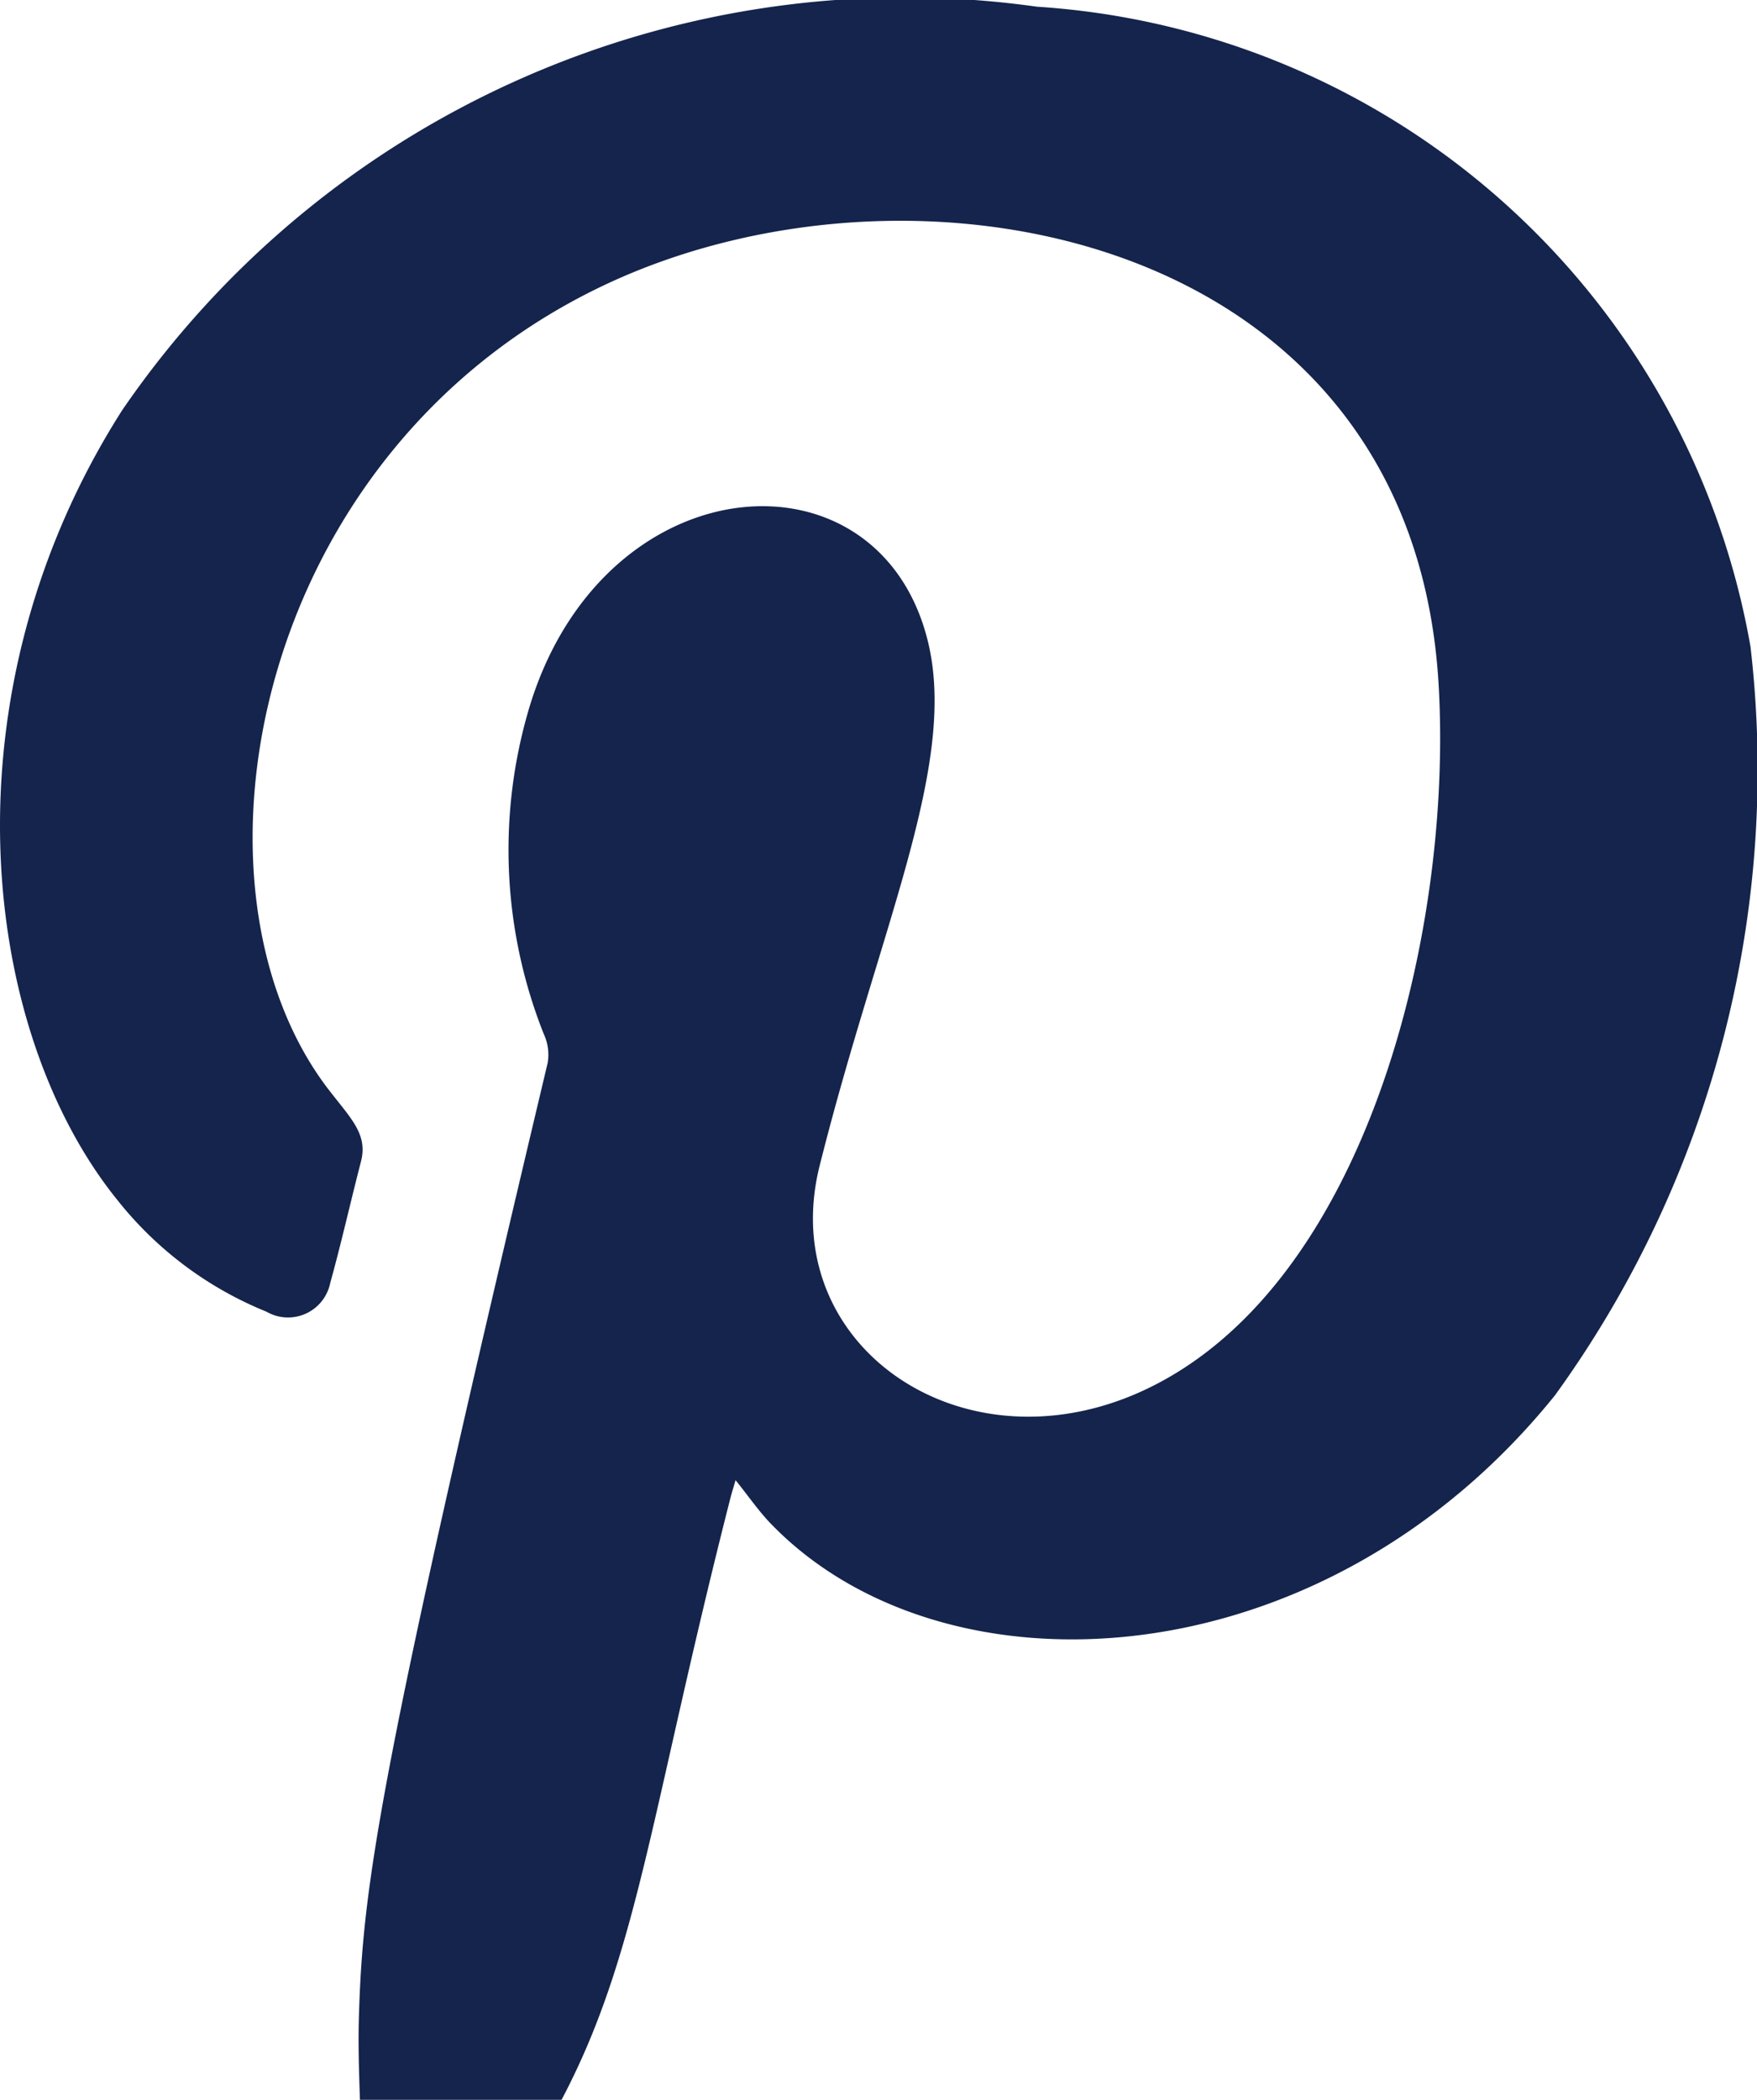<svg xmlns="http://www.w3.org/2000/svg" width="18.075" height="21.599" viewBox="0 0 18.075 21.599">
  <path id="Tracé_56" data-name="Tracé 56" d="M1217.89,107.416a9.759,9.759,0,0,0-9.412,4.151c-1.863,2.923-1.46,6.374-.05,8.119a3.752,3.752,0,0,0,1.535,1.15.443.443,0,0,0,.656-.294c.115-.414.209-.835.317-1.252.069-.268-.093-.43-.3-.695-1.659-2.082-.823-6.639,2.852-8.339,3.207-1.484,8.26-.488,8.533,4.121.138,2.311-.589,5.573-2.465,6.933-2.035,1.476-4.414.039-3.9-1.983.616-2.45,1.418-4.107,1.114-5.374-.492-2.048-3.306-1.858-4.089.625a5.12,5.12,0,0,0,.134,3.4.507.507,0,0,1,.041.3c-1.731,7.277-1.9,8.442-1.941,9.785-.01.294,0,.586.01.878h2.074c.791-1.5.914-2.961,1.738-6.192.015-.057.033-.114.052-.18.135.166.245.33.383.468,1.786,1.818,5.657,1.622,8.046-1.34a10.964,10.964,0,0,0,2.012-7.7A7.972,7.972,0,0,0,1217.89,107.416Z" transform="translate(-1207.222 -107.347)" fill="#14244c"/>
</svg>
